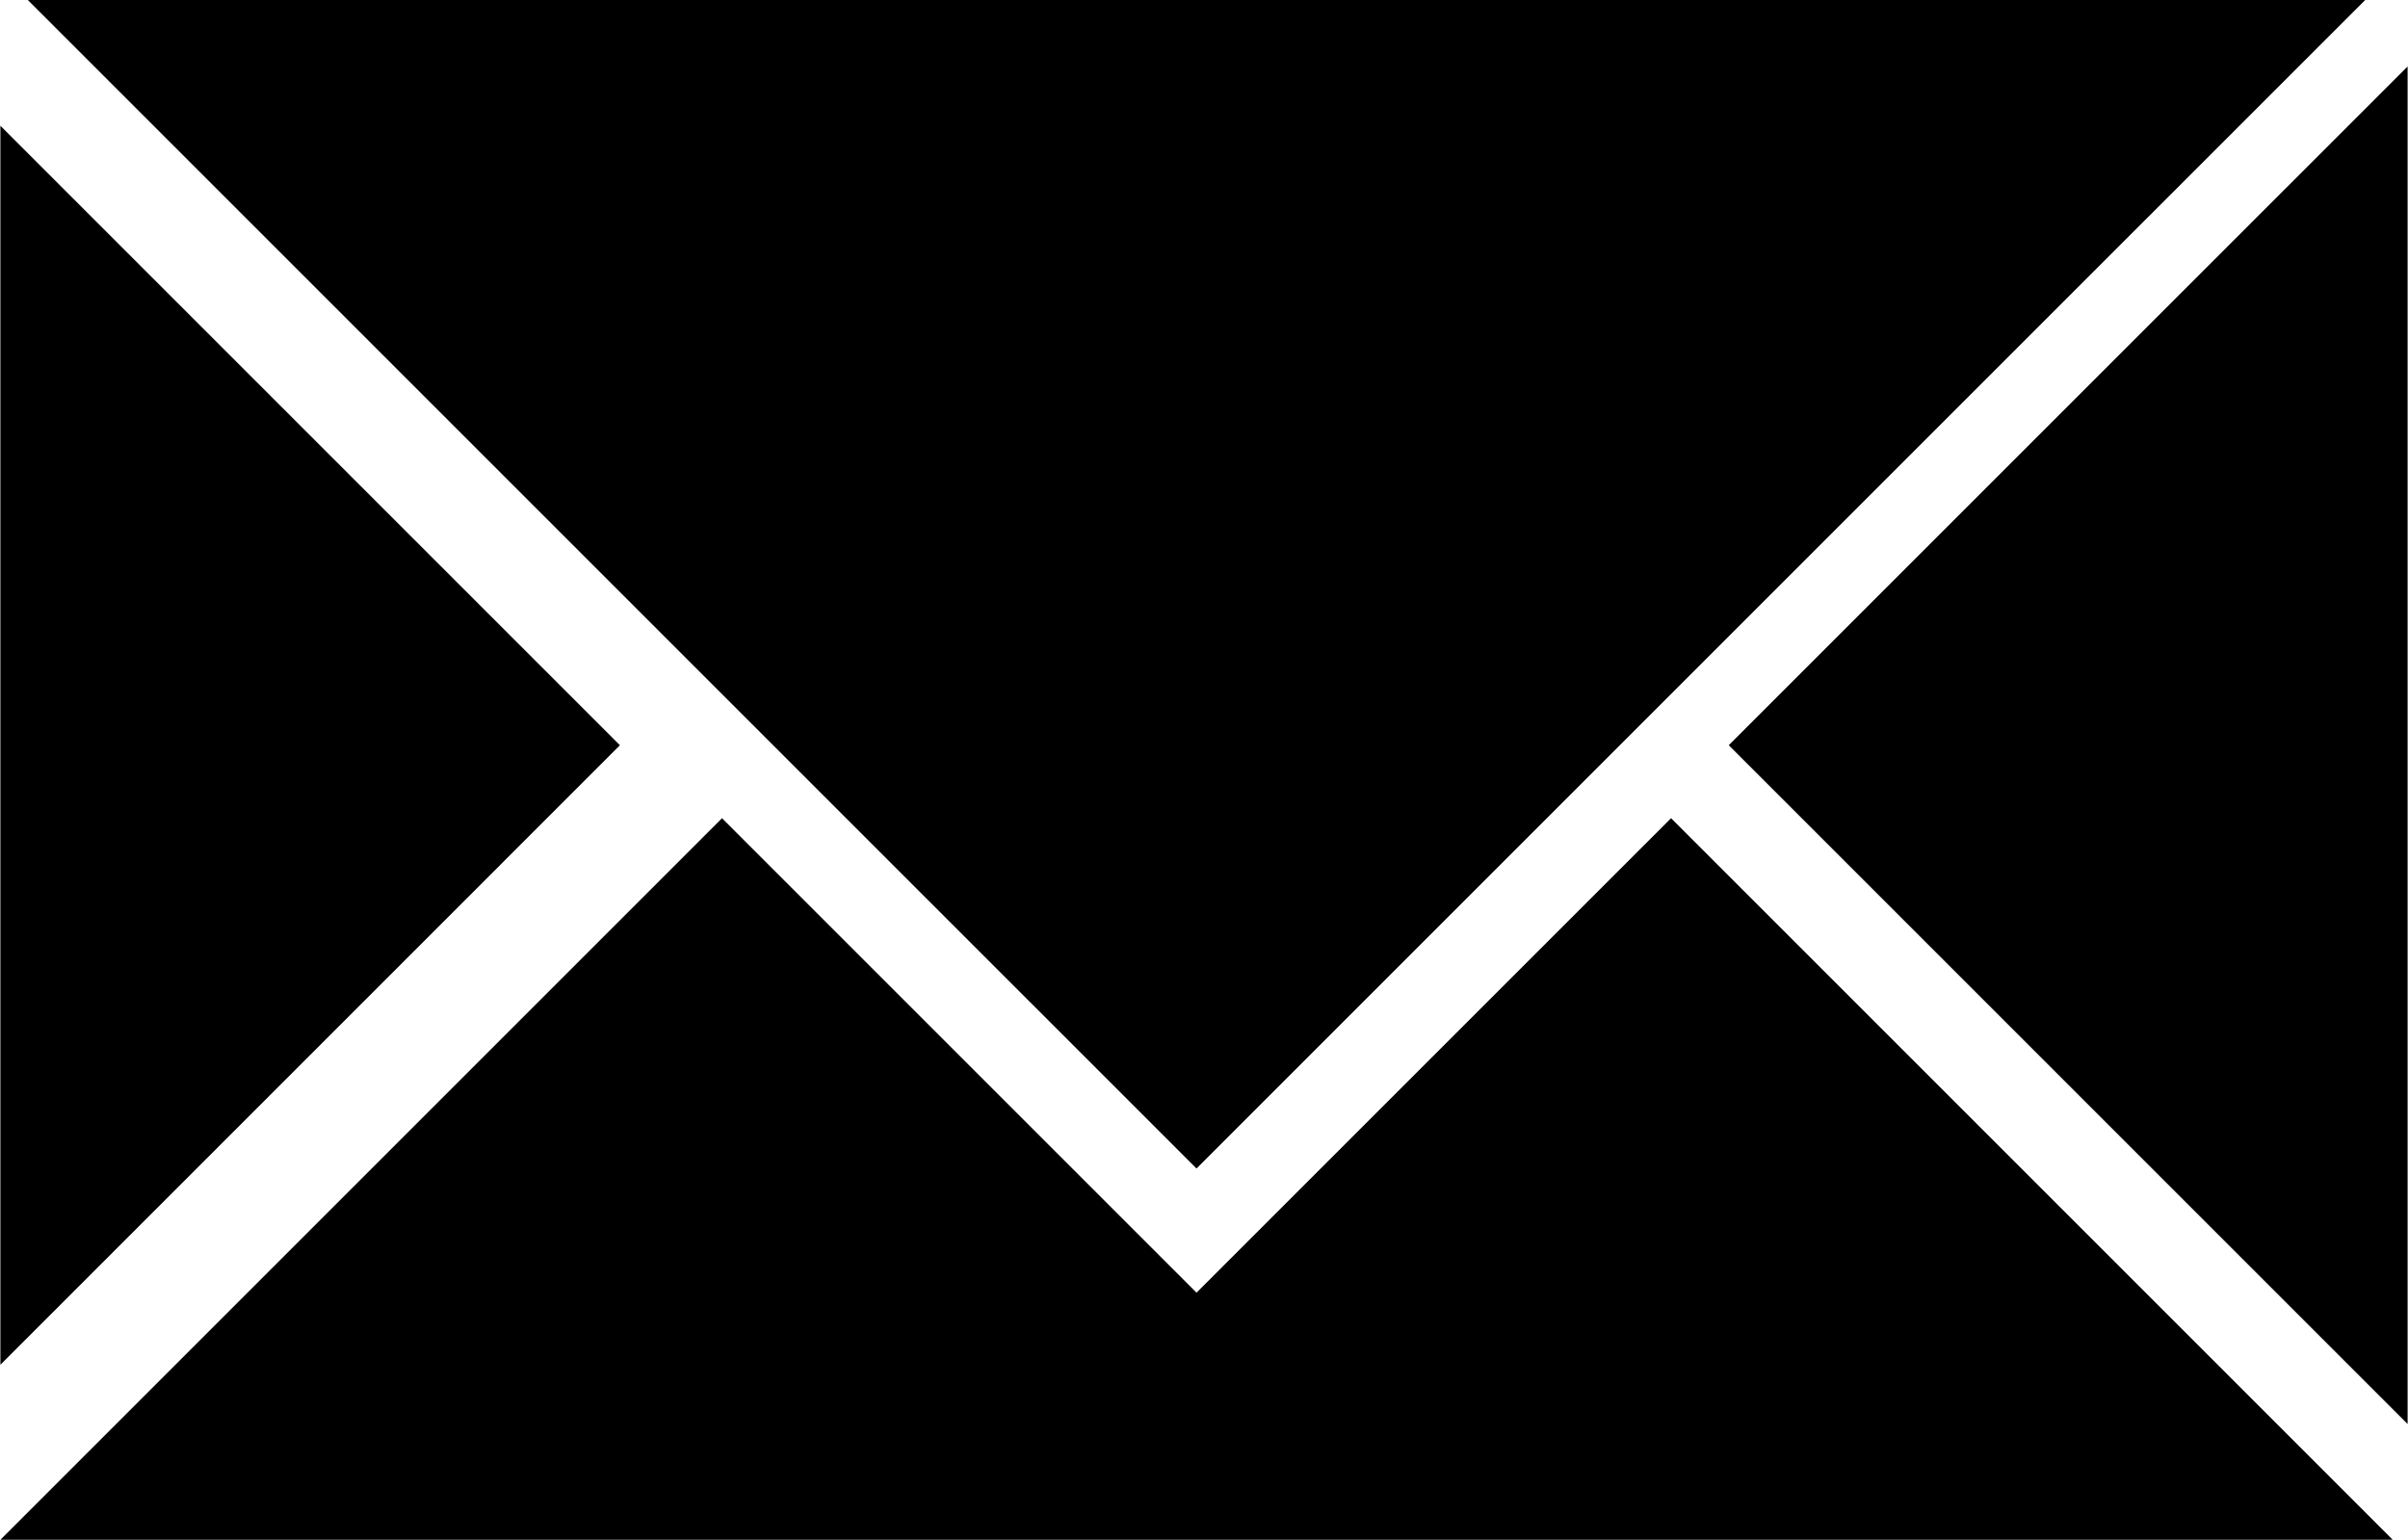 <?xml version="1.0" encoding="utf-8"?><svg version="1.1" id="Layer_1" xmlns="http://www.w3.org/2000/svg" xmlns:xlink="http://www.w3.org/1999/xlink" x="0px" y="0px" width="20px" height="12.79px" viewBox="0 0 122.88 78.607" enable-background="new 0 0 122.88 78.607" xml:space="preserve"><g><path fill-rule="evenodd" clip-rule="evenodd" d="M61.058,65.992l24.224-24.221l36.837,36.836H73.673h-25.23H0l36.836-36.836 L61.058,65.992L61.058,65.992z M1.401,0l59.656,59.654L120.714,0H1.401L1.401,0z M0,69.673l31.625-31.628L0,6.42V69.673L0,69.673z M122.88,72.698L88.227,38.045L122.88,3.393V72.698L122.88,72.698z"/></g></svg>